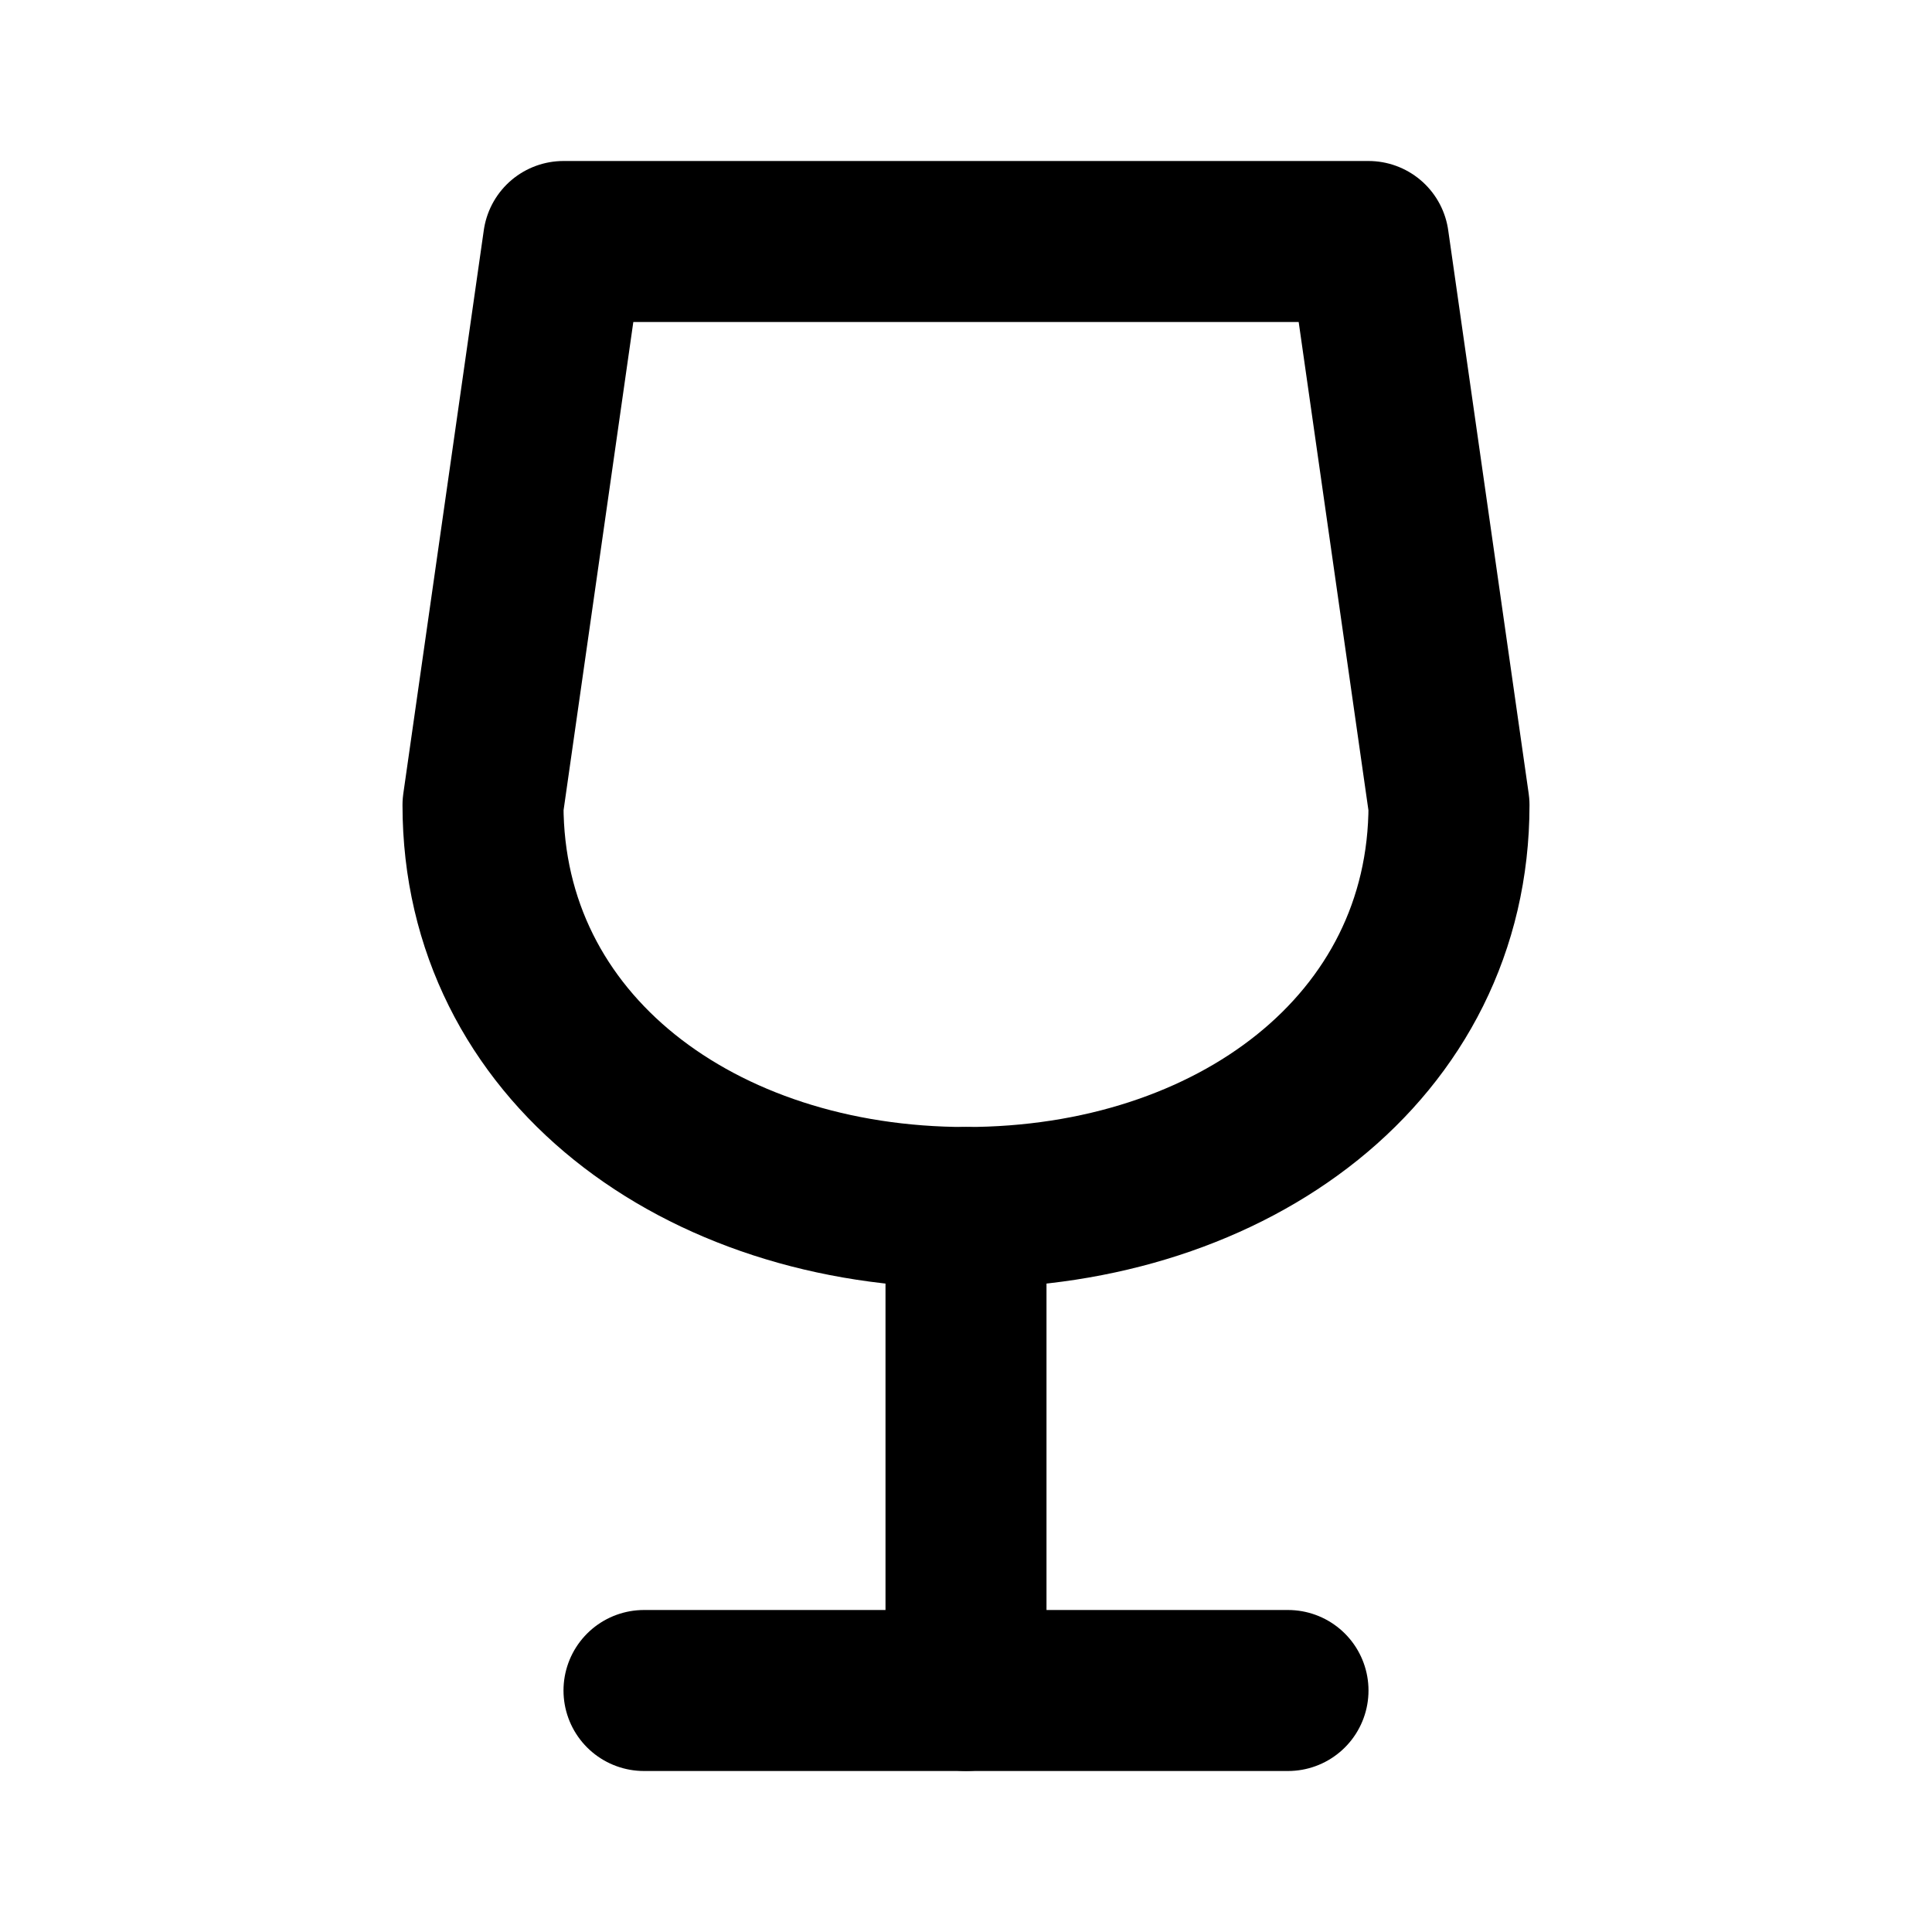 <svg xmlns="http://www.w3.org/2000/svg" class="icon icon-tabler icon-tabler-glass" width="24" height="24" viewBox="0 0 24 24" stroke-width="2" stroke="currentColor" fill="none" stroke-linecap="round" stroke-linejoin="round">
  <path stroke="none" d="M0 0h24v24H0z" fill="none"/>
  <path d="M8 21l8 0" />
  <path d="M12 15l0 6" />
  <path d="M17 3l1 7c0 3.012 -2.686 5 -6 5s-6 -1.988 -6 -5l1 -7h10z" />
</svg>


